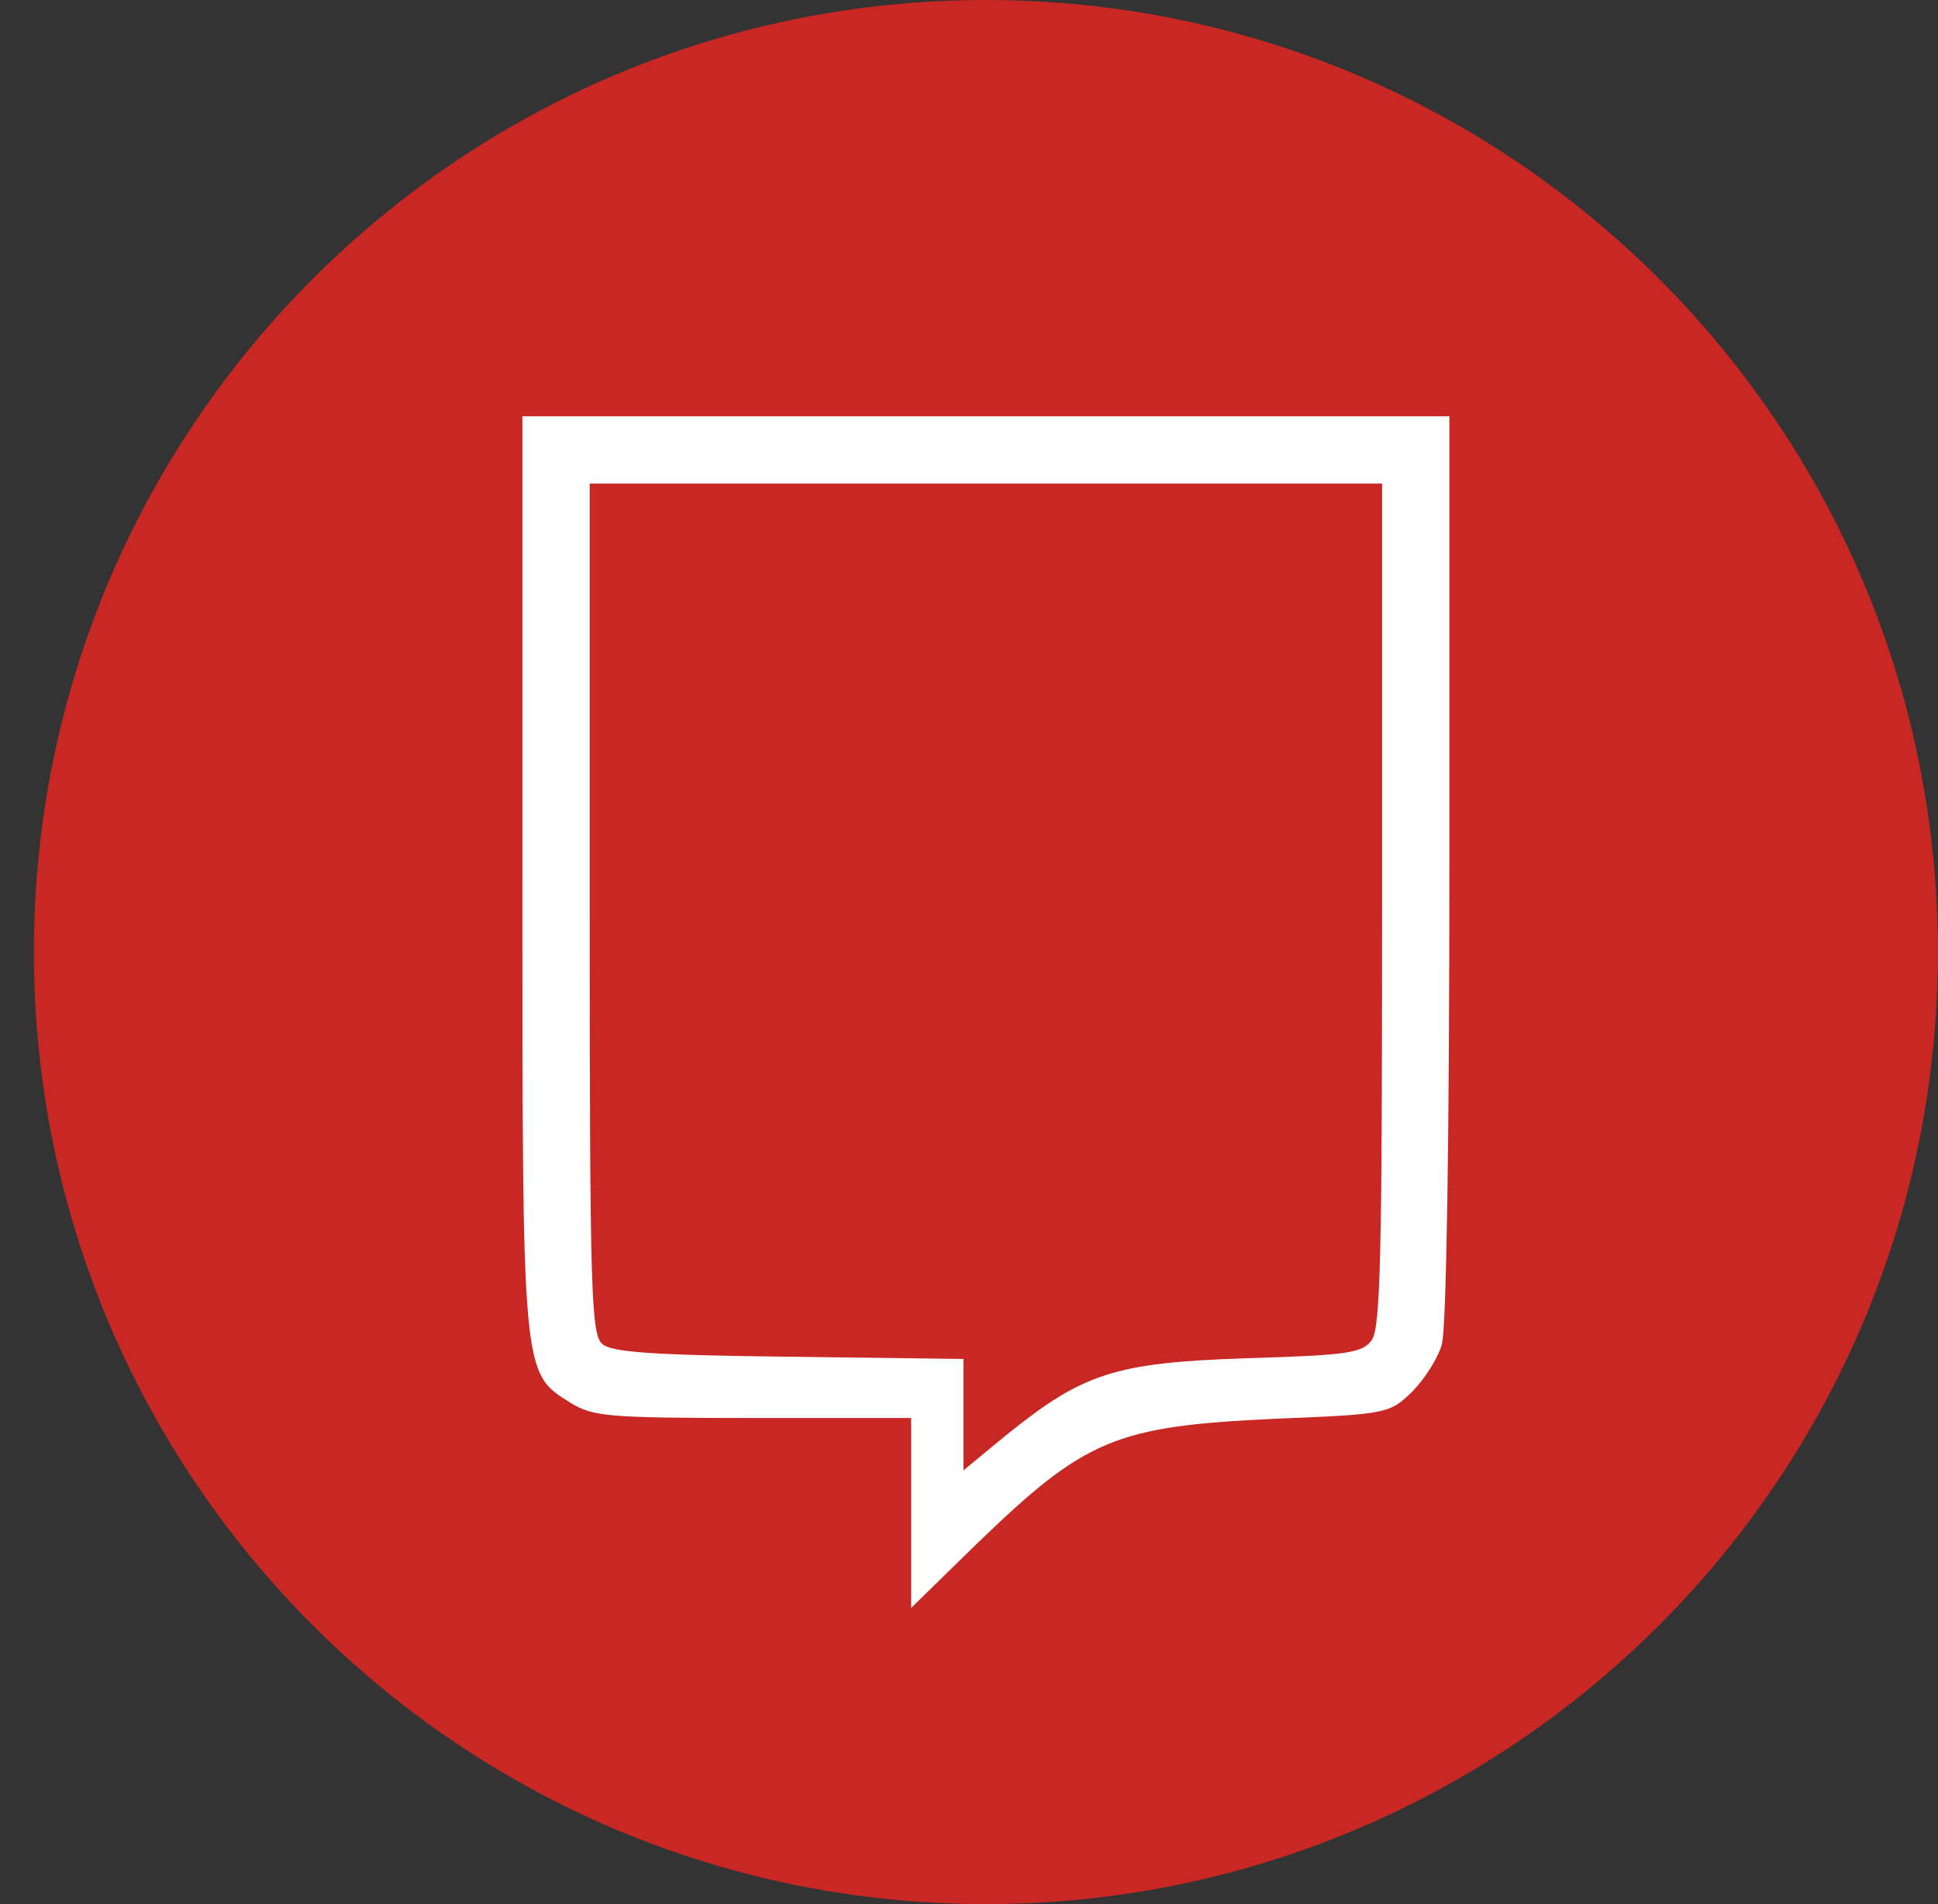 <svg width="57" height="56" viewBox="0 0 57 56" fill="none" xmlns="http://www.w3.org/2000/svg">
<rect x="0" y="0" width="57" height="56" fill="#333333" stroke="none"/>
<g clip-path="url(#clip0_1693_18541)">
<path d="M56.997 28C56.997 12.536 44.461 0 28.997 0C13.533 0 0.997 12.536 0.997 28C0.997 43.464 13.533 56 28.997 56C44.461 56 56.997 43.464 56.997 28Z" fill="#C92723"/>
<path d="M15.365 25.654C15.365 40.539 15.343 40.363 16.794 41.265C17.454 41.66 17.871 41.704 22.159 41.704H26.798V44.497V47.289L28.711 45.42C31.921 42.32 32.779 41.946 37.506 41.726C40.804 41.594 40.87 41.572 41.529 40.935C41.881 40.583 42.299 39.946 42.409 39.528C42.541 39.044 42.629 33.525 42.629 25.478V12.242H28.997H15.365V25.654ZM40.65 26.599C40.65 36.955 40.606 39.044 40.342 39.418C40.056 39.792 39.66 39.858 36.648 39.946C32.779 40.077 31.855 40.385 29.59 42.21L28.337 43.243V41.617V39.968L23.214 39.901C19.257 39.858 17.981 39.77 17.718 39.528C17.388 39.264 17.344 38.077 17.344 26.732V14.221H28.997H40.65V26.599Z" fill="white"/>
</g>
<defs>
<clipPath id="clip0_1693_18541">
<rect width="56" height="56" fill="white" transform="translate(0.997)"/>
</clipPath>
</defs>
</svg>
